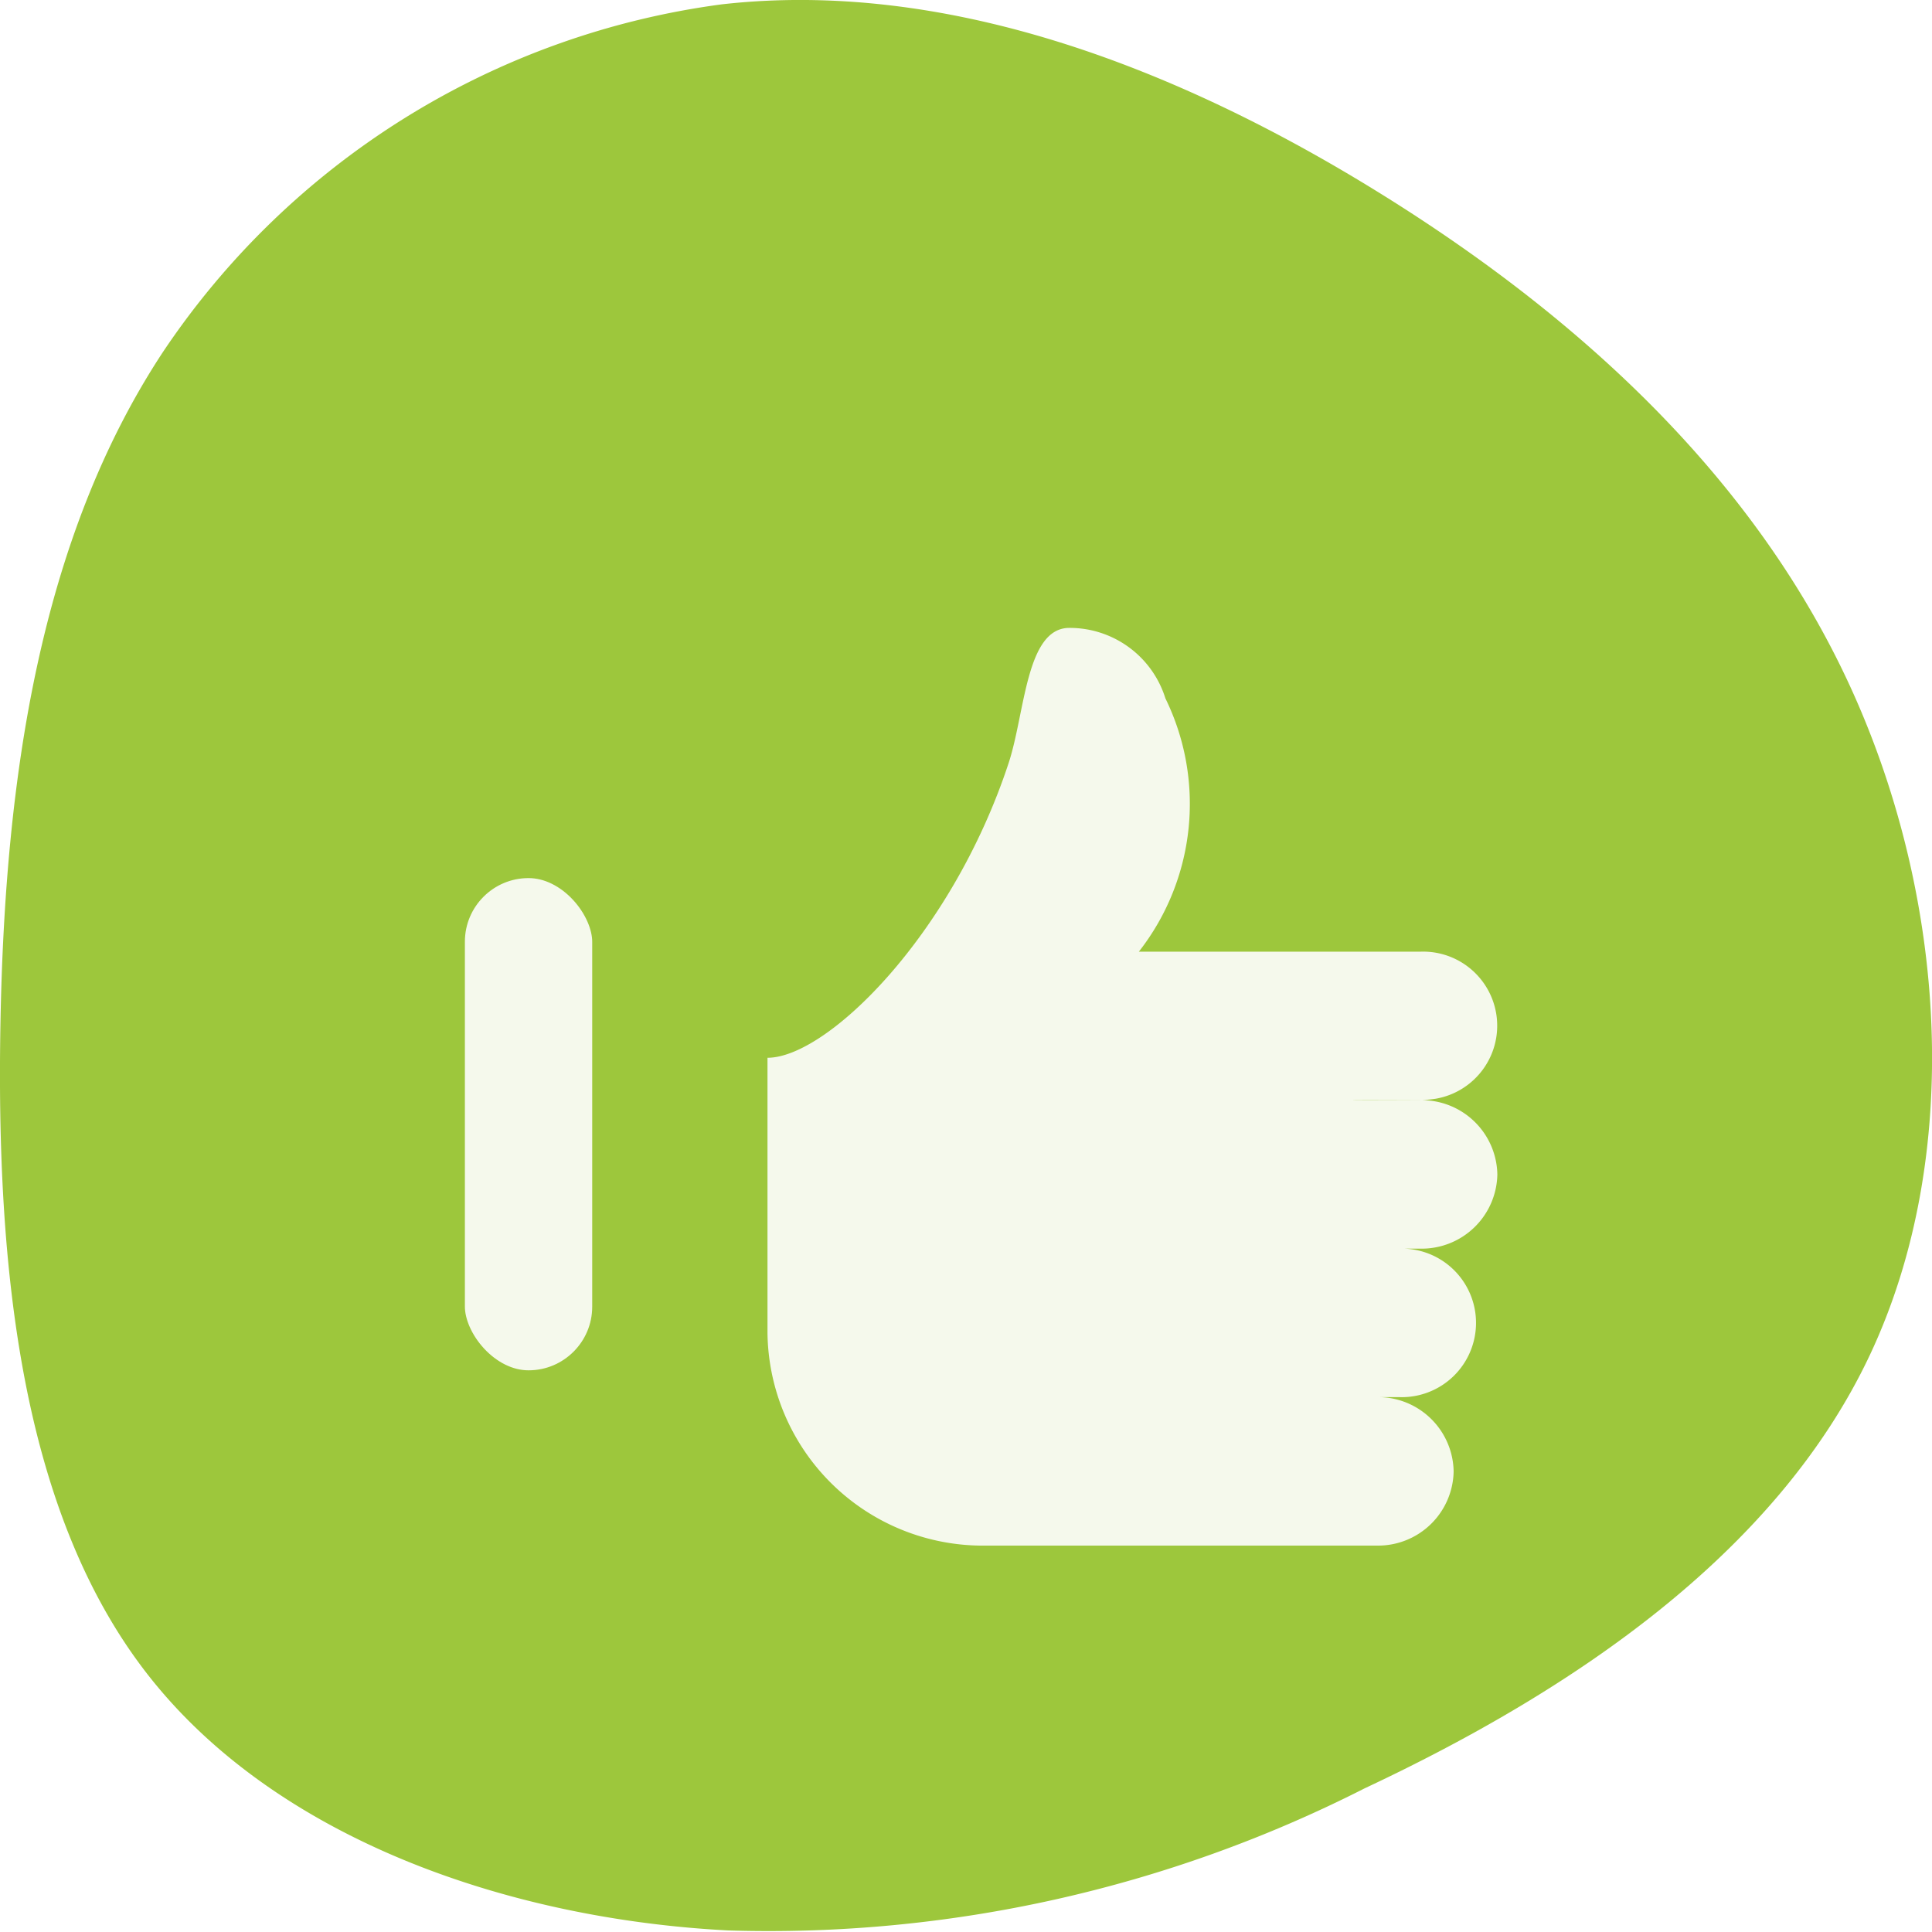 <svg xmlns="http://www.w3.org/2000/svg" xmlns:xlink="http://www.w3.org/1999/xlink" width="40" height="40" viewBox="0 0 40 40"><defs><filter id="a" x="11.386" y="8.5" width="24.115" height="27.996" filterUnits="userSpaceOnUse"><feOffset dx="3" dy="3" input="SourceAlpha"/><feGaussianBlur stdDeviation="1.5" result="b"/><feFlood flood-opacity="0.161"/><feComposite operator="in" in2="b"/><feComposite in="SourceGraphic"/></filter></defs><g transform="translate(-340 -487)"><path d="M32.717,3.377A16.538,16.538,0,0,1,39.91,14.943c.518,4.577-1.247,9.291-3.82,13.481S30.171,36.29,25.8,38.3s-9.739,2.353-13.857.412S4.985,32.537,2.974,28.253A27.236,27.236,0,0,1,.032,15.08c.237-4.568,1.9-9.36,5.287-12.013S13.819-.084,18.851.01,28.836.818,32.717,3.377Z" transform="translate(340 527) rotate(-90)" fill="#9dc73c"/><g transform="translate(301.5 378)"><g transform="matrix(1, 0, 0, 1, 38.5, 109)" filter="url(#a)"><path d="M56.5,133.6A4.459,4.459,0,0,0,61.023,138h8.1a1.565,1.565,0,0,0,1.583-1.537h0a1.565,1.565,0,0,0-1.583-1.537h.453a1.538,1.538,0,1,0,0-3.074h.452a1.566,1.566,0,0,0,1.583-1.537h0a1.566,1.566,0,0,0-1.583-1.537c.066,0-1.468.008-1.4,0h1.4c.1,0,.312-.03.318-.032a1.534,1.534,0,0,0-.318-3.043H64.189a4.966,4.966,0,0,0,.549-5.245A2.075,2.075,0,0,0,62.75,119c-.9,0-.915,1.758-1.258,2.8-1.176,3.566-3.757,6.1-4.992,6.1Z" transform="translate(-43.61 -109)" fill="#f5f9ec"/></g><rect width="3.886" height="11.441" rx="1.943" transform="translate(47.5 126.555)" stroke-width="1.25" stroke="#9dc73c" stroke-linecap="round" stroke-linejoin="round" fill="#f5f9ec"/></g></g></svg>